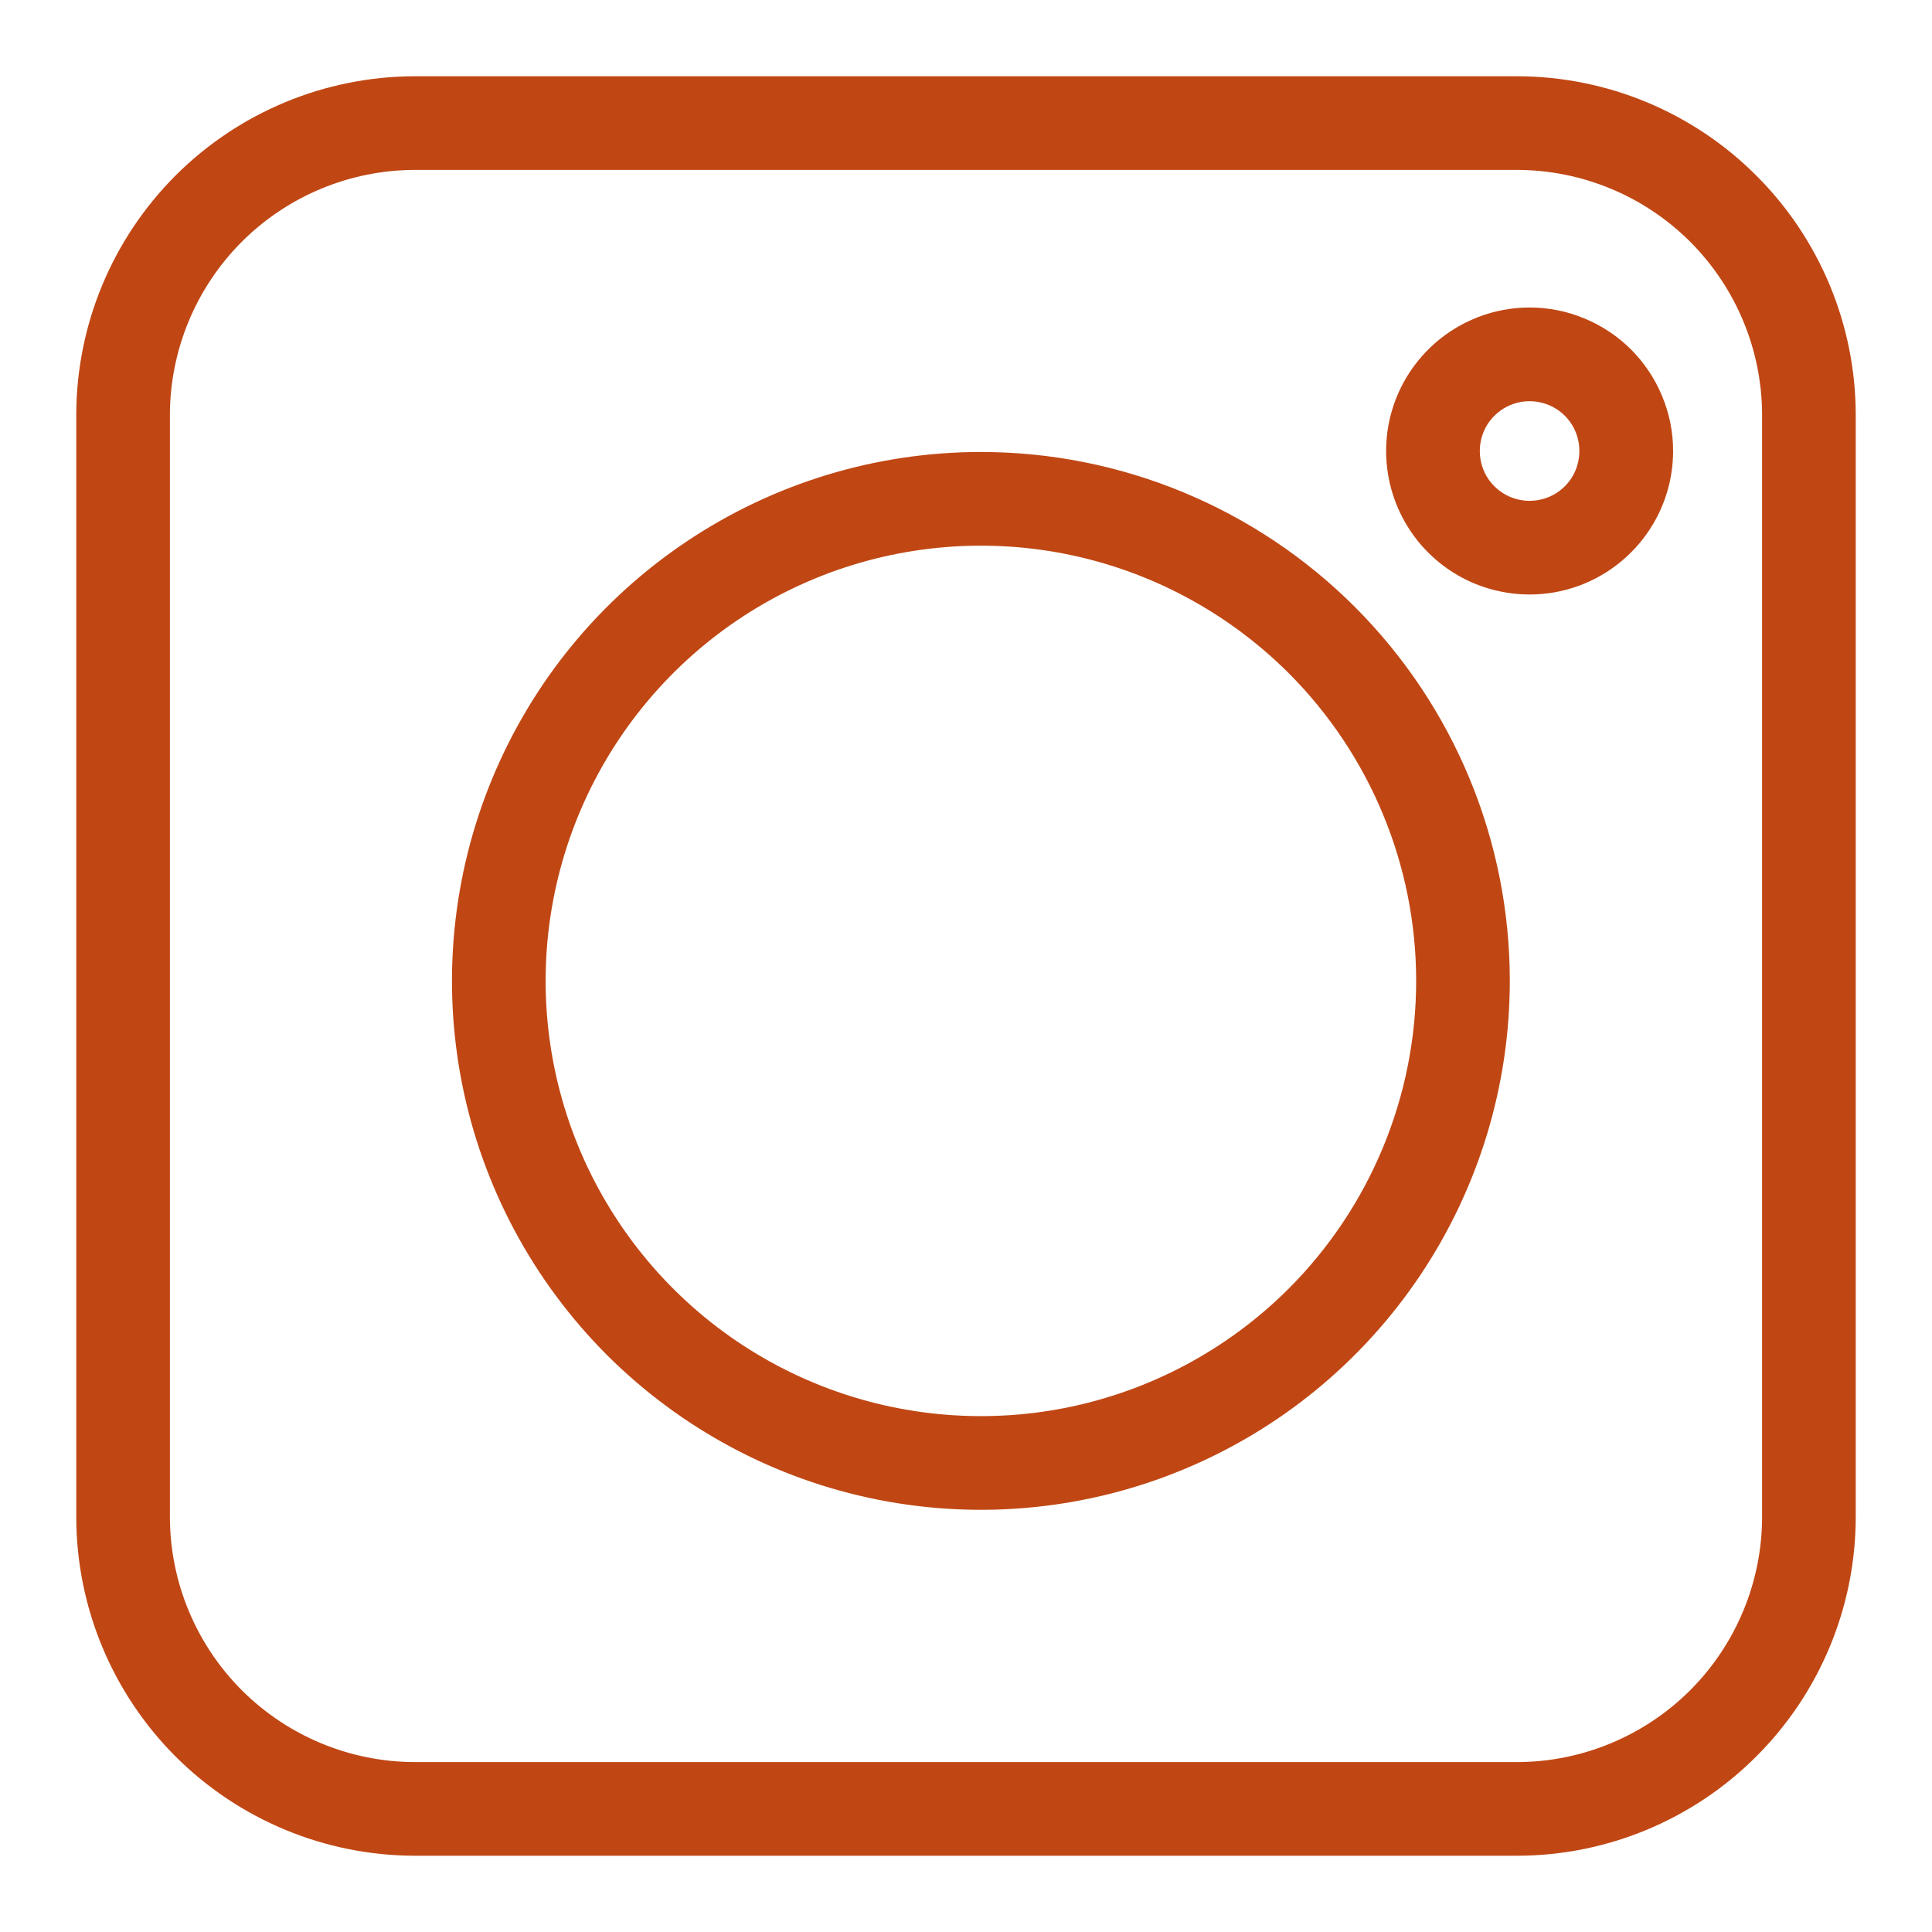 <?xml version="1.0" encoding="UTF-8"?> <svg xmlns="http://www.w3.org/2000/svg" width="19" height="19" viewBox="0 0 19 19" fill="none"><path fill-rule="evenodd" clip-rule="evenodd" d="M4.076 1H14.924C15.739 1.002 16.52 1.327 17.096 1.904C17.673 2.48 17.998 3.261 18 4.076V14.924C17.998 15.739 17.673 16.52 17.096 17.096C16.52 17.673 15.739 17.998 14.924 18H4.076C3.261 17.998 2.48 17.673 1.903 17.097C1.327 16.52 1.002 15.739 1 14.924V4.076C1.002 3.261 1.327 2.48 1.903 1.903C2.48 1.327 3.261 1.002 4.076 1ZM15.043 3.274C14.813 3.274 14.588 3.343 14.398 3.47C14.207 3.598 14.058 3.779 13.97 3.991C13.882 4.203 13.859 4.437 13.904 4.662C13.949 4.887 14.059 5.094 14.222 5.257C14.384 5.419 14.591 5.53 14.816 5.574C15.041 5.619 15.275 5.596 15.487 5.508C15.699 5.42 15.88 5.271 16.008 5.08C16.136 4.889 16.204 4.665 16.204 4.435C16.204 4.283 16.174 4.132 16.115 3.991C16.057 3.85 15.971 3.722 15.864 3.614C15.756 3.507 15.628 3.421 15.487 3.363C15.346 3.304 15.195 3.274 15.043 3.274ZM15.566 3.912C15.463 3.809 15.331 3.738 15.187 3.71C15.043 3.681 14.895 3.696 14.759 3.752C14.624 3.808 14.509 3.903 14.427 4.024C14.346 4.146 14.303 4.289 14.303 4.435C14.303 4.582 14.346 4.725 14.427 4.847C14.509 4.968 14.624 5.063 14.759 5.119C14.895 5.175 15.043 5.19 15.187 5.161C15.331 5.133 15.463 5.062 15.566 4.959C15.705 4.82 15.782 4.632 15.782 4.435C15.782 4.239 15.705 4.051 15.566 3.912ZM9.646 4.695C8.667 4.695 7.71 4.986 6.896 5.53C6.081 6.074 5.447 6.847 5.072 7.752C4.697 8.657 4.599 9.652 4.79 10.613C4.981 11.573 5.453 12.455 6.145 13.148C6.838 13.84 7.72 14.312 8.681 14.503C9.641 14.694 10.636 14.596 11.541 14.221C12.446 13.846 13.219 13.211 13.763 12.397C14.307 11.583 14.598 10.626 14.598 9.646C14.598 8.996 14.47 8.352 14.221 7.752C13.972 7.151 13.607 6.605 13.147 6.145C12.688 5.686 12.142 5.321 11.541 5.072C10.94 4.823 10.297 4.695 9.646 4.695ZM12.85 6.443C12.216 5.81 11.409 5.378 10.53 5.203C9.652 5.029 8.741 5.118 7.913 5.461C7.085 5.804 6.378 6.385 5.88 7.13C5.382 7.875 5.116 8.751 5.116 9.646C5.116 10.543 5.382 11.418 5.88 12.163C6.378 12.908 7.085 13.489 7.913 13.832C8.741 14.175 9.652 14.264 10.53 14.09C11.409 13.915 12.216 13.483 12.85 12.85C13.699 12 14.177 10.848 14.177 9.646C14.177 8.445 13.699 7.293 12.85 6.443ZM14.924 1.421H4.076C3.373 1.423 2.699 1.704 2.201 2.201C1.704 2.699 1.423 3.373 1.421 4.076V14.924C1.423 15.627 1.704 16.301 2.201 16.799C2.699 17.296 3.373 17.577 4.076 17.579H14.924C15.627 17.577 16.301 17.296 16.799 16.799C17.296 16.301 17.577 15.627 17.579 14.924V4.076C17.577 3.373 17.296 2.699 16.799 2.201C16.301 1.704 15.627 1.423 14.924 1.421Z" fill="#C04714" stroke="#C04714" stroke-width="0.5"></path></svg> 